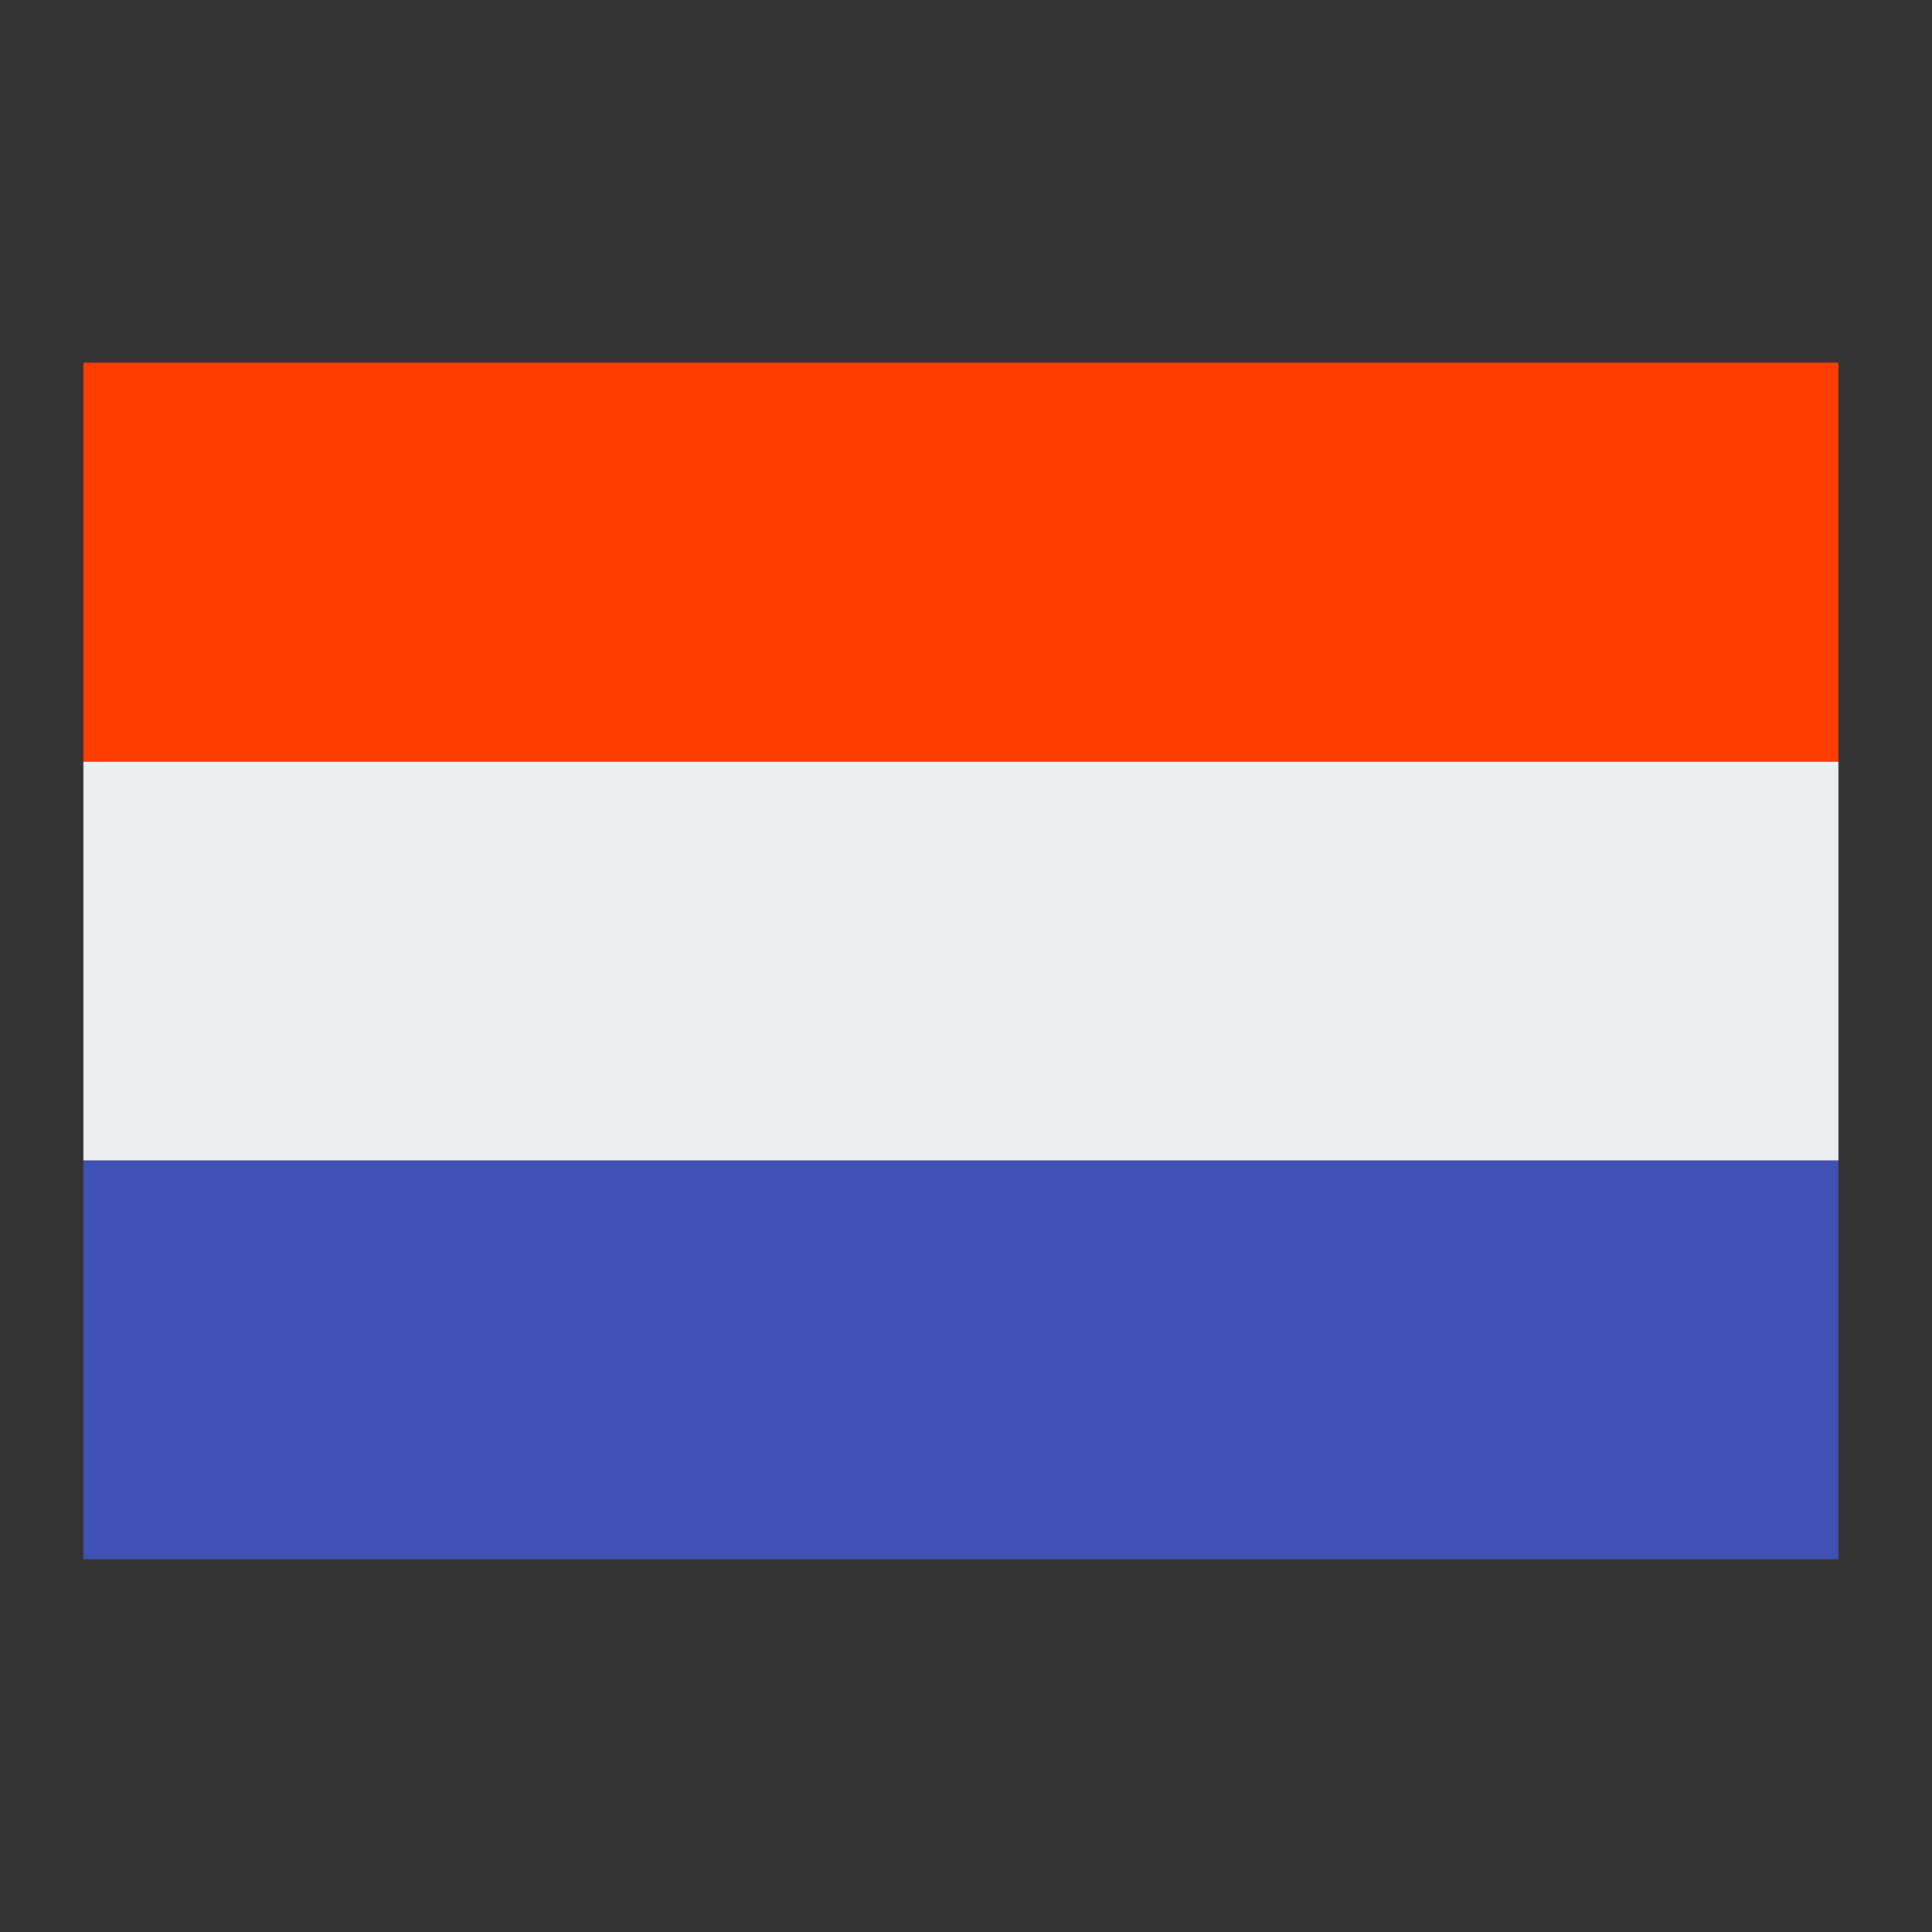 
<svg width="74" height="74" viewBox="0 0 74 74" fill="none" xmlns="http://www.w3.org/2000/svg">
<rect x="0" y="0" width="74" height="74" fill="#333333" stroke="none"/>
<path d="M3.195 44.446H70.417V59.724H3.195V44.446Z" fill="#3F51B5"/>
<path d="M3.195 29.168H70.417V44.446H3.195V29.168Z" fill="#ECEFF1"/>
<path d="M3.195 13.891H70.417V29.168H3.195V13.891Z" fill="#FF3D00"/>
</svg>
